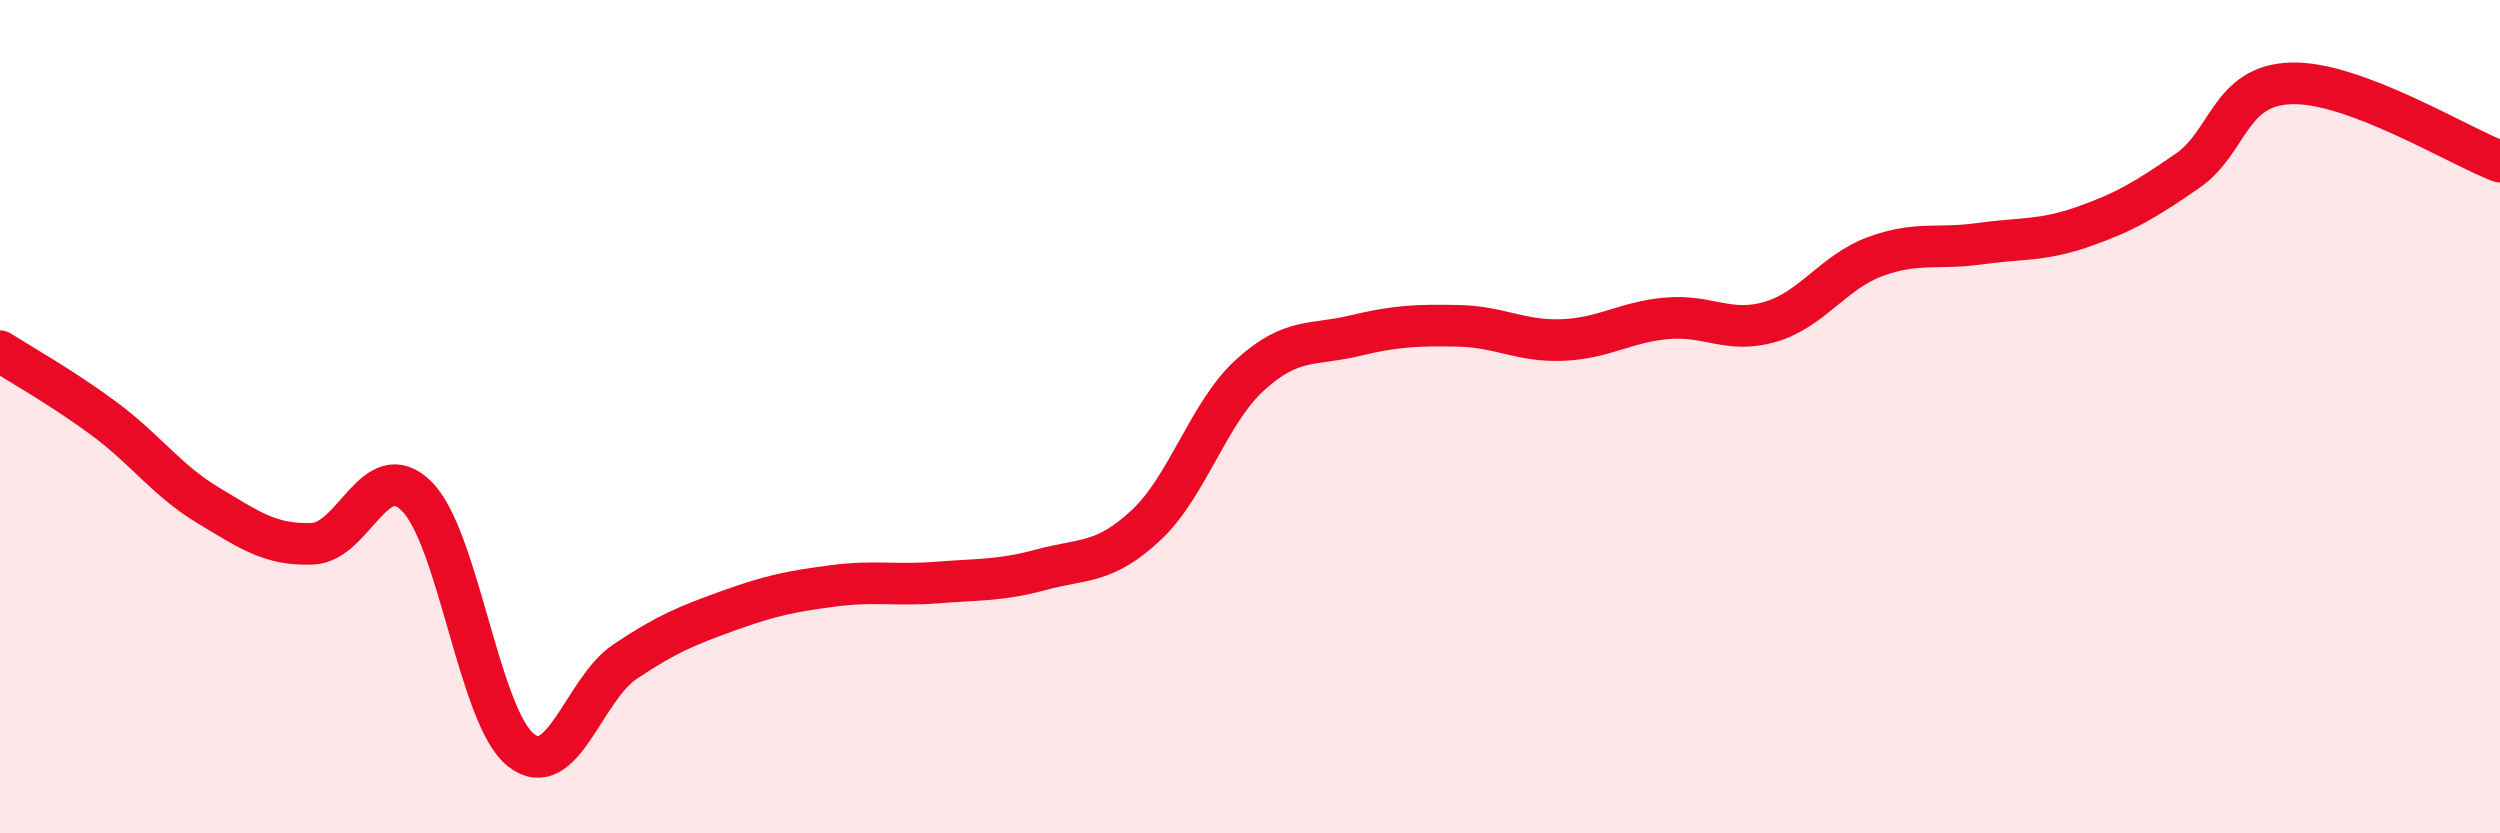 
    <svg width="60" height="20" viewBox="0 0 60 20" xmlns="http://www.w3.org/2000/svg">
      <path
        d="M 0,8.43 C 0.5,8.75 1.5,9.31 2.5,10.05 C 3.5,10.79 4,11.53 5,12.13 C 6,12.73 6.5,13.09 7.5,13.05 C 8.5,13.01 9,10.92 10,11.91 C 11,12.9 11.5,17.21 12.5,18 C 13.5,18.79 14,16.55 15,15.88 C 16,15.21 16.5,15.01 17.5,14.65 C 18.5,14.29 19,14.19 20,14.06 C 21,13.93 21.5,14.06 22.5,13.98 C 23.5,13.9 24,13.94 25,13.67 C 26,13.4 26.5,13.54 27.5,12.61 C 28.5,11.68 29,9.91 30,9 C 31,8.09 31.5,8.3 32.5,8.06 C 33.5,7.82 34,7.8 35,7.82 C 36,7.84 36.5,8.2 37.5,8.16 C 38.5,8.12 39,7.73 40,7.64 C 41,7.55 41.5,8.02 42.5,7.72 C 43.5,7.42 44,6.53 45,6.16 C 46,5.79 46.5,5.99 47.5,5.85 C 48.5,5.71 49,5.79 50,5.44 C 51,5.09 51.5,4.79 52.5,4.1 C 53.5,3.41 53.5,2.04 55,2 C 56.5,1.96 59,3.5 60,3.88L60 20L0 20Z"
        fill="#EB0A25"
        opacity="0.1"
        stroke-linecap="round"
        stroke-linejoin="round"
      />
      <path
        d="M 0,8.43 C 0.5,8.75 1.5,9.31 2.5,10.05 C 3.5,10.79 4,11.53 5,12.13 C 6,12.73 6.5,13.09 7.5,13.05 C 8.5,13.01 9,10.92 10,11.91 C 11,12.9 11.5,17.21 12.5,18 C 13.5,18.79 14,16.55 15,15.88 C 16,15.21 16.5,15.01 17.5,14.65 C 18.5,14.29 19,14.19 20,14.06 C 21,13.93 21.5,14.06 22.5,13.98 C 23.5,13.9 24,13.94 25,13.67 C 26,13.4 26.5,13.54 27.5,12.61 C 28.5,11.68 29,9.91 30,9 C 31,8.09 31.5,8.3 32.5,8.06 C 33.5,7.82 34,7.8 35,7.82 C 36,7.84 36.5,8.2 37.5,8.16 C 38.5,8.12 39,7.73 40,7.64 C 41,7.55 41.5,8.02 42.5,7.72 C 43.5,7.42 44,6.53 45,6.16 C 46,5.79 46.5,5.99 47.5,5.85 C 48.5,5.71 49,5.79 50,5.44 C 51,5.09 51.5,4.79 52.5,4.1 C 53.5,3.41 53.5,2.04 55,2 C 56.5,1.96 59,3.5 60,3.88"
        stroke="#EB0A25"
        stroke-width="1"
        fill="none"
        stroke-linecap="round"
        stroke-linejoin="round"
      />
    </svg>
  